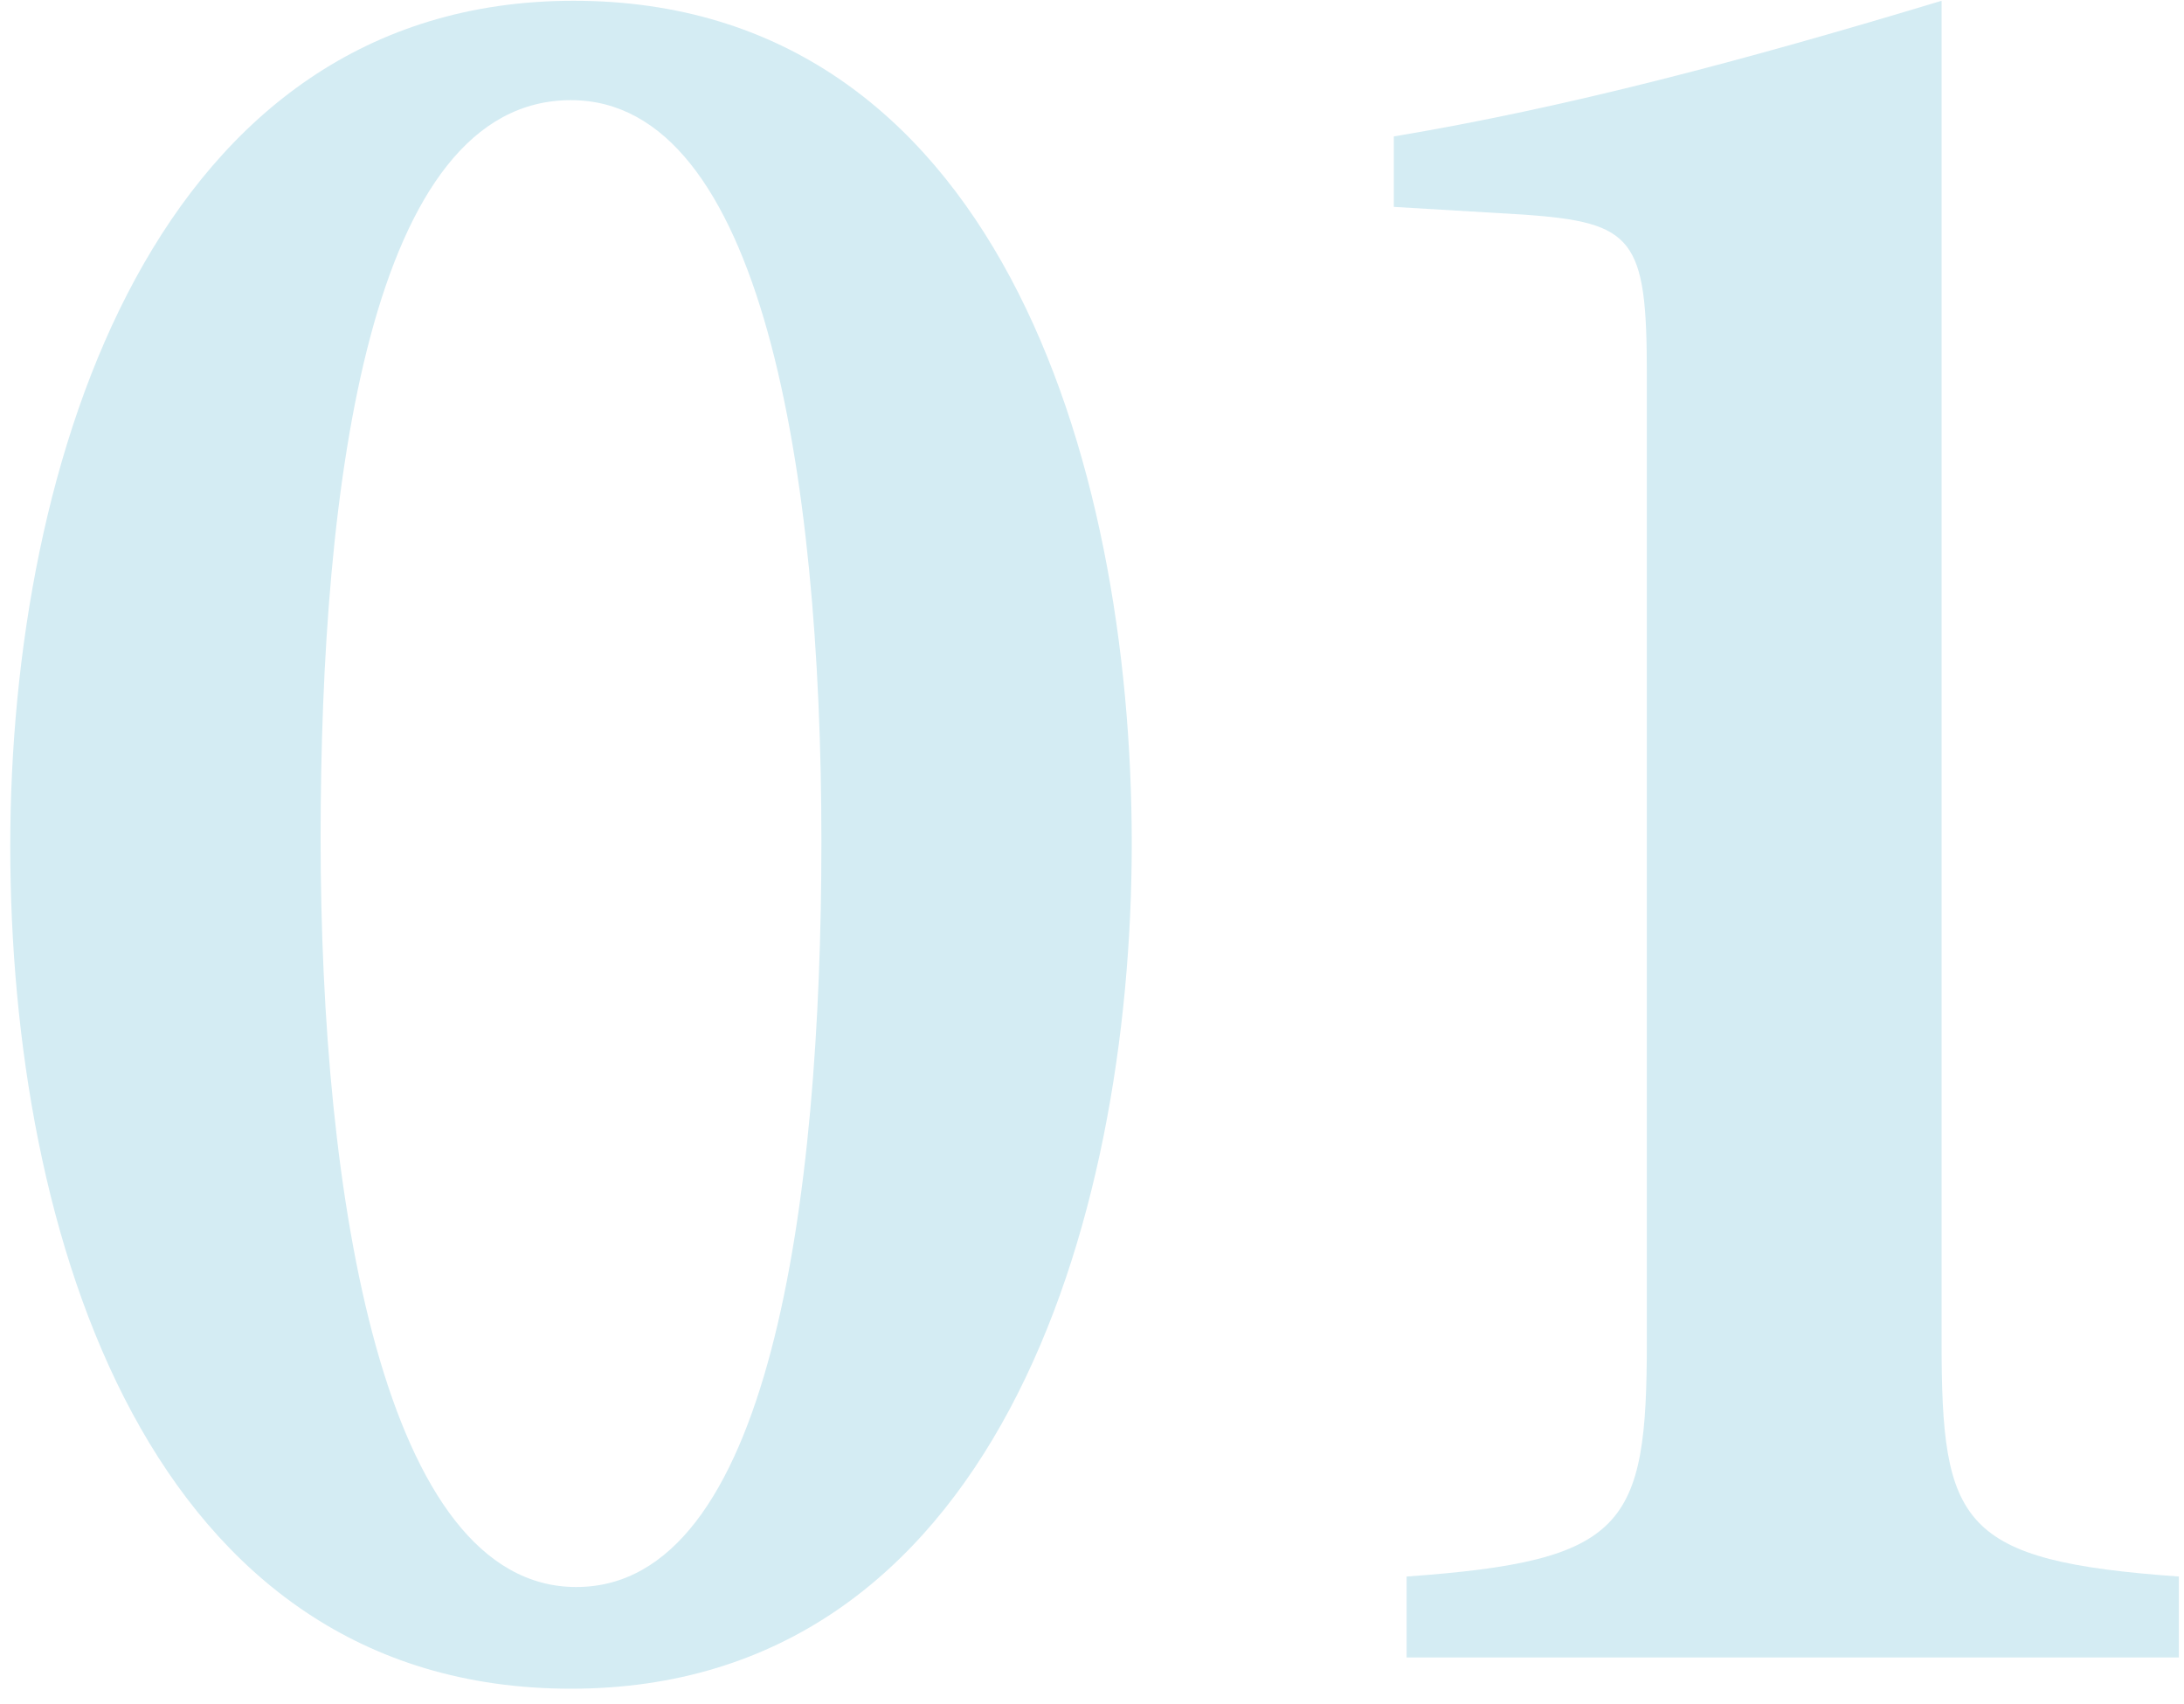 <svg xmlns="http://www.w3.org/2000/svg" viewBox="0 0 200 156"><defs><style>.cls-1{fill:#d4ecf3;}</style></defs><g id="レイヤー_1" data-name="レイヤー 1"><path class="cls-1" d="M103.64,77.22c0,34.87-12.66,77.38-51.35,77.38S.94,113,.94,77.46C.94,42.11,14.31.07,52.53.07,91,.07,103.64,41.87,103.64,77.22Zm-74.28-.48c0,32.72,5.73,68.55,23.41,68.55S75.22,110.18,75.22,77c0-33.92-5.5-67.83-22.93-67.83C33.9,9.15,29.36,44.26,29.36,76.74Z"/><path class="cls-1" d="M128.81,151.74v-7.41c20.07-1.43,22-4.54,22-21.49V34.22c0-12.42-1.2-13.85-11.23-14.57l-11.94-.71V12.49c15.76-2.63,32-6.93,50.16-12.42V122.84c0,16.72,1.67,20.06,21.73,21.49v7.41Z"/></g></svg>